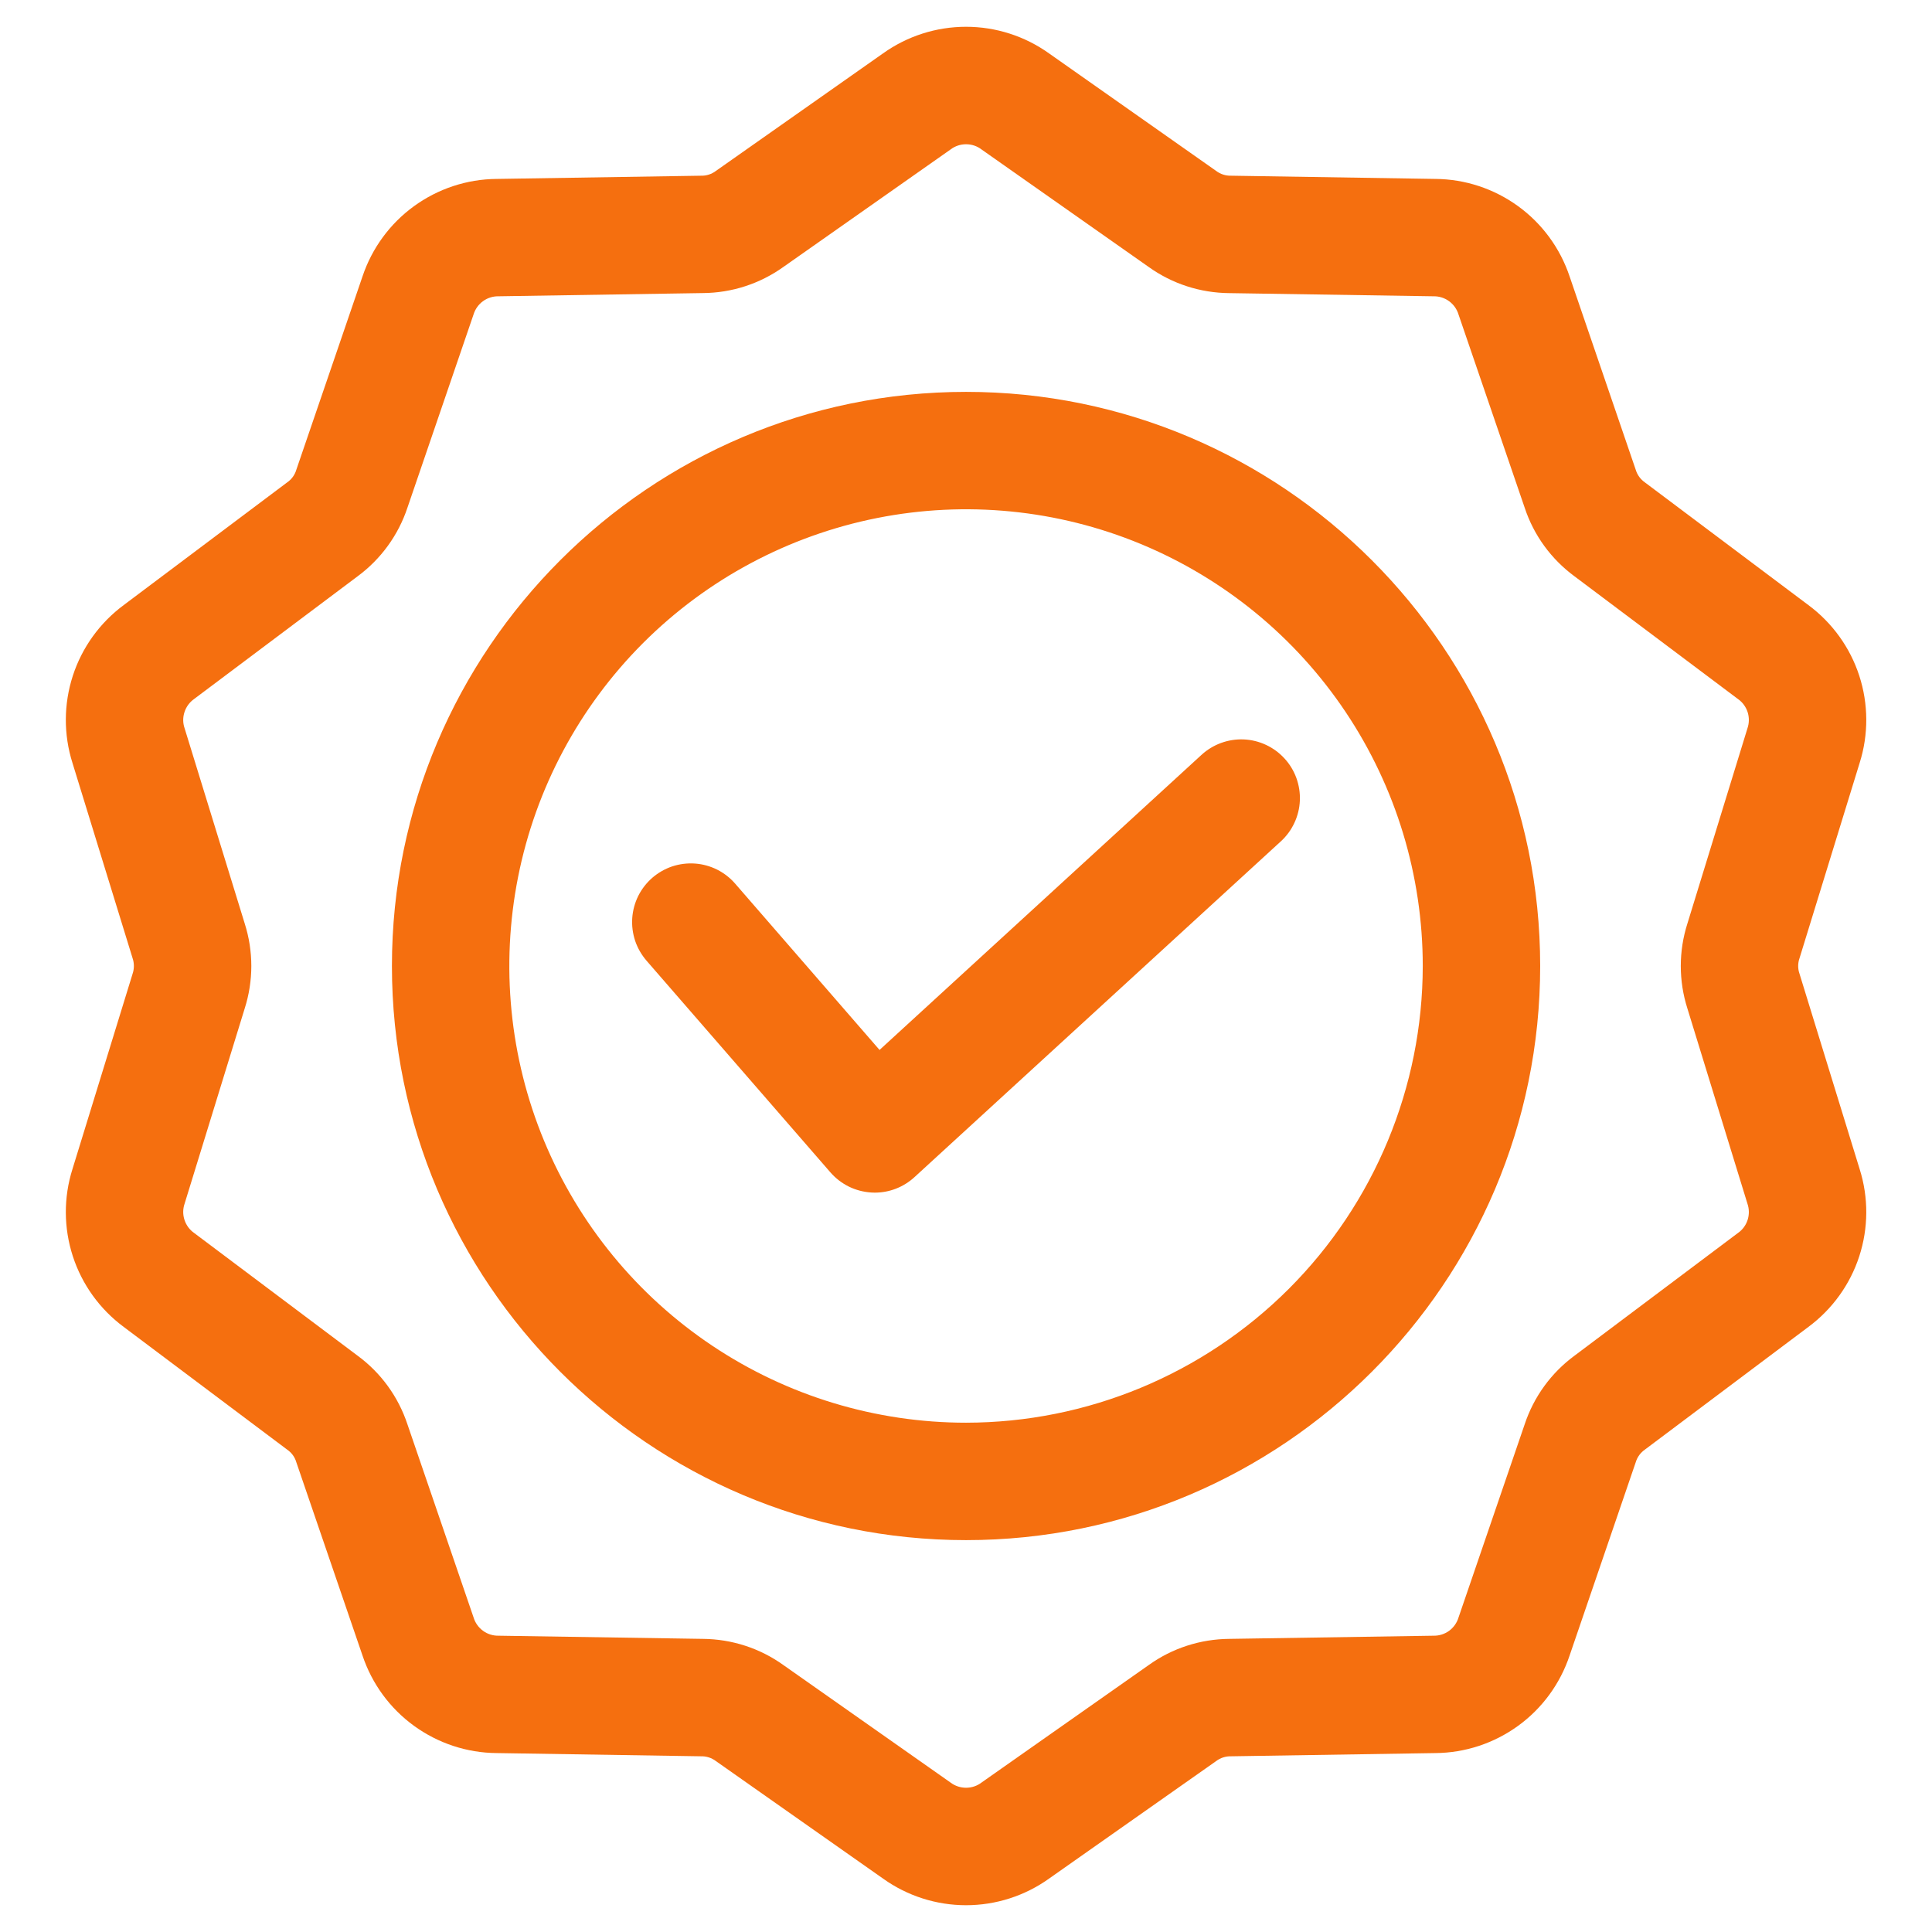 <svg width="36" height="36" viewBox="0 0 36 36" fill="none" xmlns="http://www.w3.org/2000/svg">
<g clip-path="url(#clip0_2214_111480)">
<path d="M18.001 7.302C12.102 7.302 7.303 12.101 7.303 18C7.303 23.899 12.102 28.698 18.001 28.698C23.9 28.698 28.699 23.899 28.699 18C28.699 12.101 23.9 7.302 18.001 7.302ZM18.001 26.51C16.318 26.51 14.672 26.011 13.273 25.076C11.873 24.141 10.783 22.812 10.138 21.257C9.494 19.702 9.326 17.991 9.654 16.34C9.982 14.689 10.793 13.172 11.983 11.982C13.173 10.792 14.69 9.982 16.341 9.653C17.991 9.325 19.703 9.493 21.258 10.137C22.813 10.782 24.142 11.872 25.077 13.272C26.012 14.671 26.511 16.317 26.511 18C26.509 20.256 25.611 22.419 24.016 24.015C22.42 25.61 20.257 26.508 18.001 26.51ZM34.652 21.785L33.532 18.147C33.498 18.052 33.498 17.948 33.532 17.853L34.652 14.215C34.819 13.687 34.816 13.119 34.645 12.592C34.474 12.065 34.142 11.605 33.697 11.275L30.652 8.99C30.569 8.933 30.508 8.849 30.479 8.752L29.247 5.15C29.071 4.625 28.736 4.167 28.288 3.842C27.839 3.516 27.3 3.338 26.746 3.334L22.94 3.274C22.839 3.277 22.74 3.245 22.66 3.184L19.546 0.994C19.095 0.672 18.555 0.499 18.001 0.499C17.447 0.499 16.906 0.672 16.455 0.994L13.341 3.184C13.261 3.245 13.163 3.277 13.062 3.274L9.255 3.334C8.701 3.338 8.163 3.516 7.714 3.842C7.266 4.167 6.931 4.625 6.755 5.15L5.522 8.752C5.494 8.849 5.433 8.933 5.349 8.99L2.305 11.275C1.86 11.605 1.528 12.065 1.357 12.592C1.186 13.119 1.183 13.686 1.35 14.215L2.47 17.853C2.503 17.948 2.503 18.052 2.47 18.147L1.35 21.785C1.183 22.314 1.186 22.881 1.357 23.408C1.528 23.935 1.86 24.395 2.305 24.725L5.349 27.01C5.433 27.067 5.494 27.151 5.522 27.248L6.755 30.849C6.931 31.375 7.266 31.833 7.714 32.158C8.163 32.484 8.701 32.662 9.255 32.666L13.062 32.726C13.162 32.723 13.261 32.755 13.341 32.816L16.456 35.006C16.907 35.328 17.447 35.501 18.001 35.501C18.555 35.501 19.095 35.328 19.546 35.006L22.66 32.816C22.74 32.755 22.839 32.723 22.94 32.726L26.746 32.666C27.3 32.662 27.839 32.484 28.288 32.158C28.736 31.833 29.071 31.375 29.247 30.849L30.479 27.248C30.508 27.151 30.569 27.067 30.652 27.01L33.697 24.725C34.142 24.395 34.474 23.935 34.645 23.408C34.816 22.881 34.819 22.314 34.652 21.785ZM32.384 22.975L29.339 25.261C28.905 25.58 28.58 26.027 28.41 26.54L27.177 30.141C27.147 30.24 27.085 30.327 27.002 30.388C26.918 30.449 26.816 30.481 26.713 30.479L22.906 30.538C22.367 30.542 21.841 30.712 21.403 31.027L18.288 33.216C18.206 33.279 18.105 33.312 18.001 33.312C17.897 33.312 17.796 33.279 17.713 33.216L14.599 31.027C14.161 30.712 13.635 30.542 13.096 30.538L9.29 30.479C9.186 30.481 9.084 30.449 9.001 30.388C8.917 30.327 8.855 30.24 8.825 30.141L7.592 26.54C7.422 26.027 7.098 25.58 6.663 25.261L3.618 22.975C3.533 22.916 3.47 22.83 3.438 22.732C3.405 22.633 3.406 22.527 3.44 22.428L4.56 18.79C4.724 18.276 4.724 17.724 4.56 17.209L3.44 13.571C3.406 13.473 3.405 13.367 3.438 13.268C3.47 13.169 3.533 13.084 3.618 13.024L6.663 10.739C7.097 10.419 7.422 9.972 7.592 9.46L8.824 5.859C8.855 5.759 8.916 5.673 9 5.612C9.084 5.551 9.185 5.519 9.289 5.521L13.095 5.461C13.635 5.458 14.161 5.287 14.599 4.973L17.714 2.784C17.797 2.721 17.897 2.688 18.001 2.688C18.105 2.688 18.206 2.721 18.288 2.784L21.402 4.973C21.841 5.288 22.366 5.458 22.906 5.462L26.712 5.521C26.816 5.519 26.917 5.551 27.001 5.612C27.085 5.673 27.147 5.76 27.177 5.859L28.41 9.46C28.579 9.973 28.904 10.419 29.339 10.739L32.384 13.025C32.469 13.084 32.532 13.17 32.564 13.268C32.596 13.367 32.595 13.473 32.561 13.572L31.442 17.21C31.278 17.724 31.278 18.276 31.442 18.791L32.561 22.429C32.595 22.527 32.596 22.633 32.564 22.732C32.532 22.831 32.469 22.916 32.384 22.975ZM23.934 14.132C24.032 14.238 24.107 14.362 24.156 14.497C24.205 14.632 24.227 14.775 24.221 14.918C24.215 15.062 24.18 15.203 24.119 15.333C24.059 15.463 23.973 15.58 23.867 15.677L17.039 21.935C16.837 22.12 16.574 22.223 16.3 22.223C16.279 22.223 16.259 22.222 16.238 22.221C16.092 22.212 15.949 22.175 15.818 22.111C15.687 22.046 15.57 21.956 15.474 21.846L12.048 17.902C11.954 17.793 11.881 17.667 11.835 17.531C11.79 17.394 11.771 17.25 11.781 17.107C11.791 16.963 11.829 16.823 11.893 16.694C11.957 16.566 12.046 16.451 12.155 16.356C12.264 16.262 12.39 16.19 12.526 16.144C12.663 16.099 12.807 16.081 12.95 16.091C13.094 16.101 13.234 16.14 13.363 16.204C13.491 16.269 13.606 16.358 13.7 16.467L16.389 19.564L22.389 14.065C22.603 13.869 22.886 13.766 23.176 13.778C23.465 13.791 23.738 13.918 23.934 14.132Z" fill="#F56F0F"/>
</g>
<defs>
<clipPath id="clip0_2214_111480">
<rect width="35" height="35" fill="white" transform="translate(0.5 0.5)"/>
</clipPath>
</defs>
</svg>

